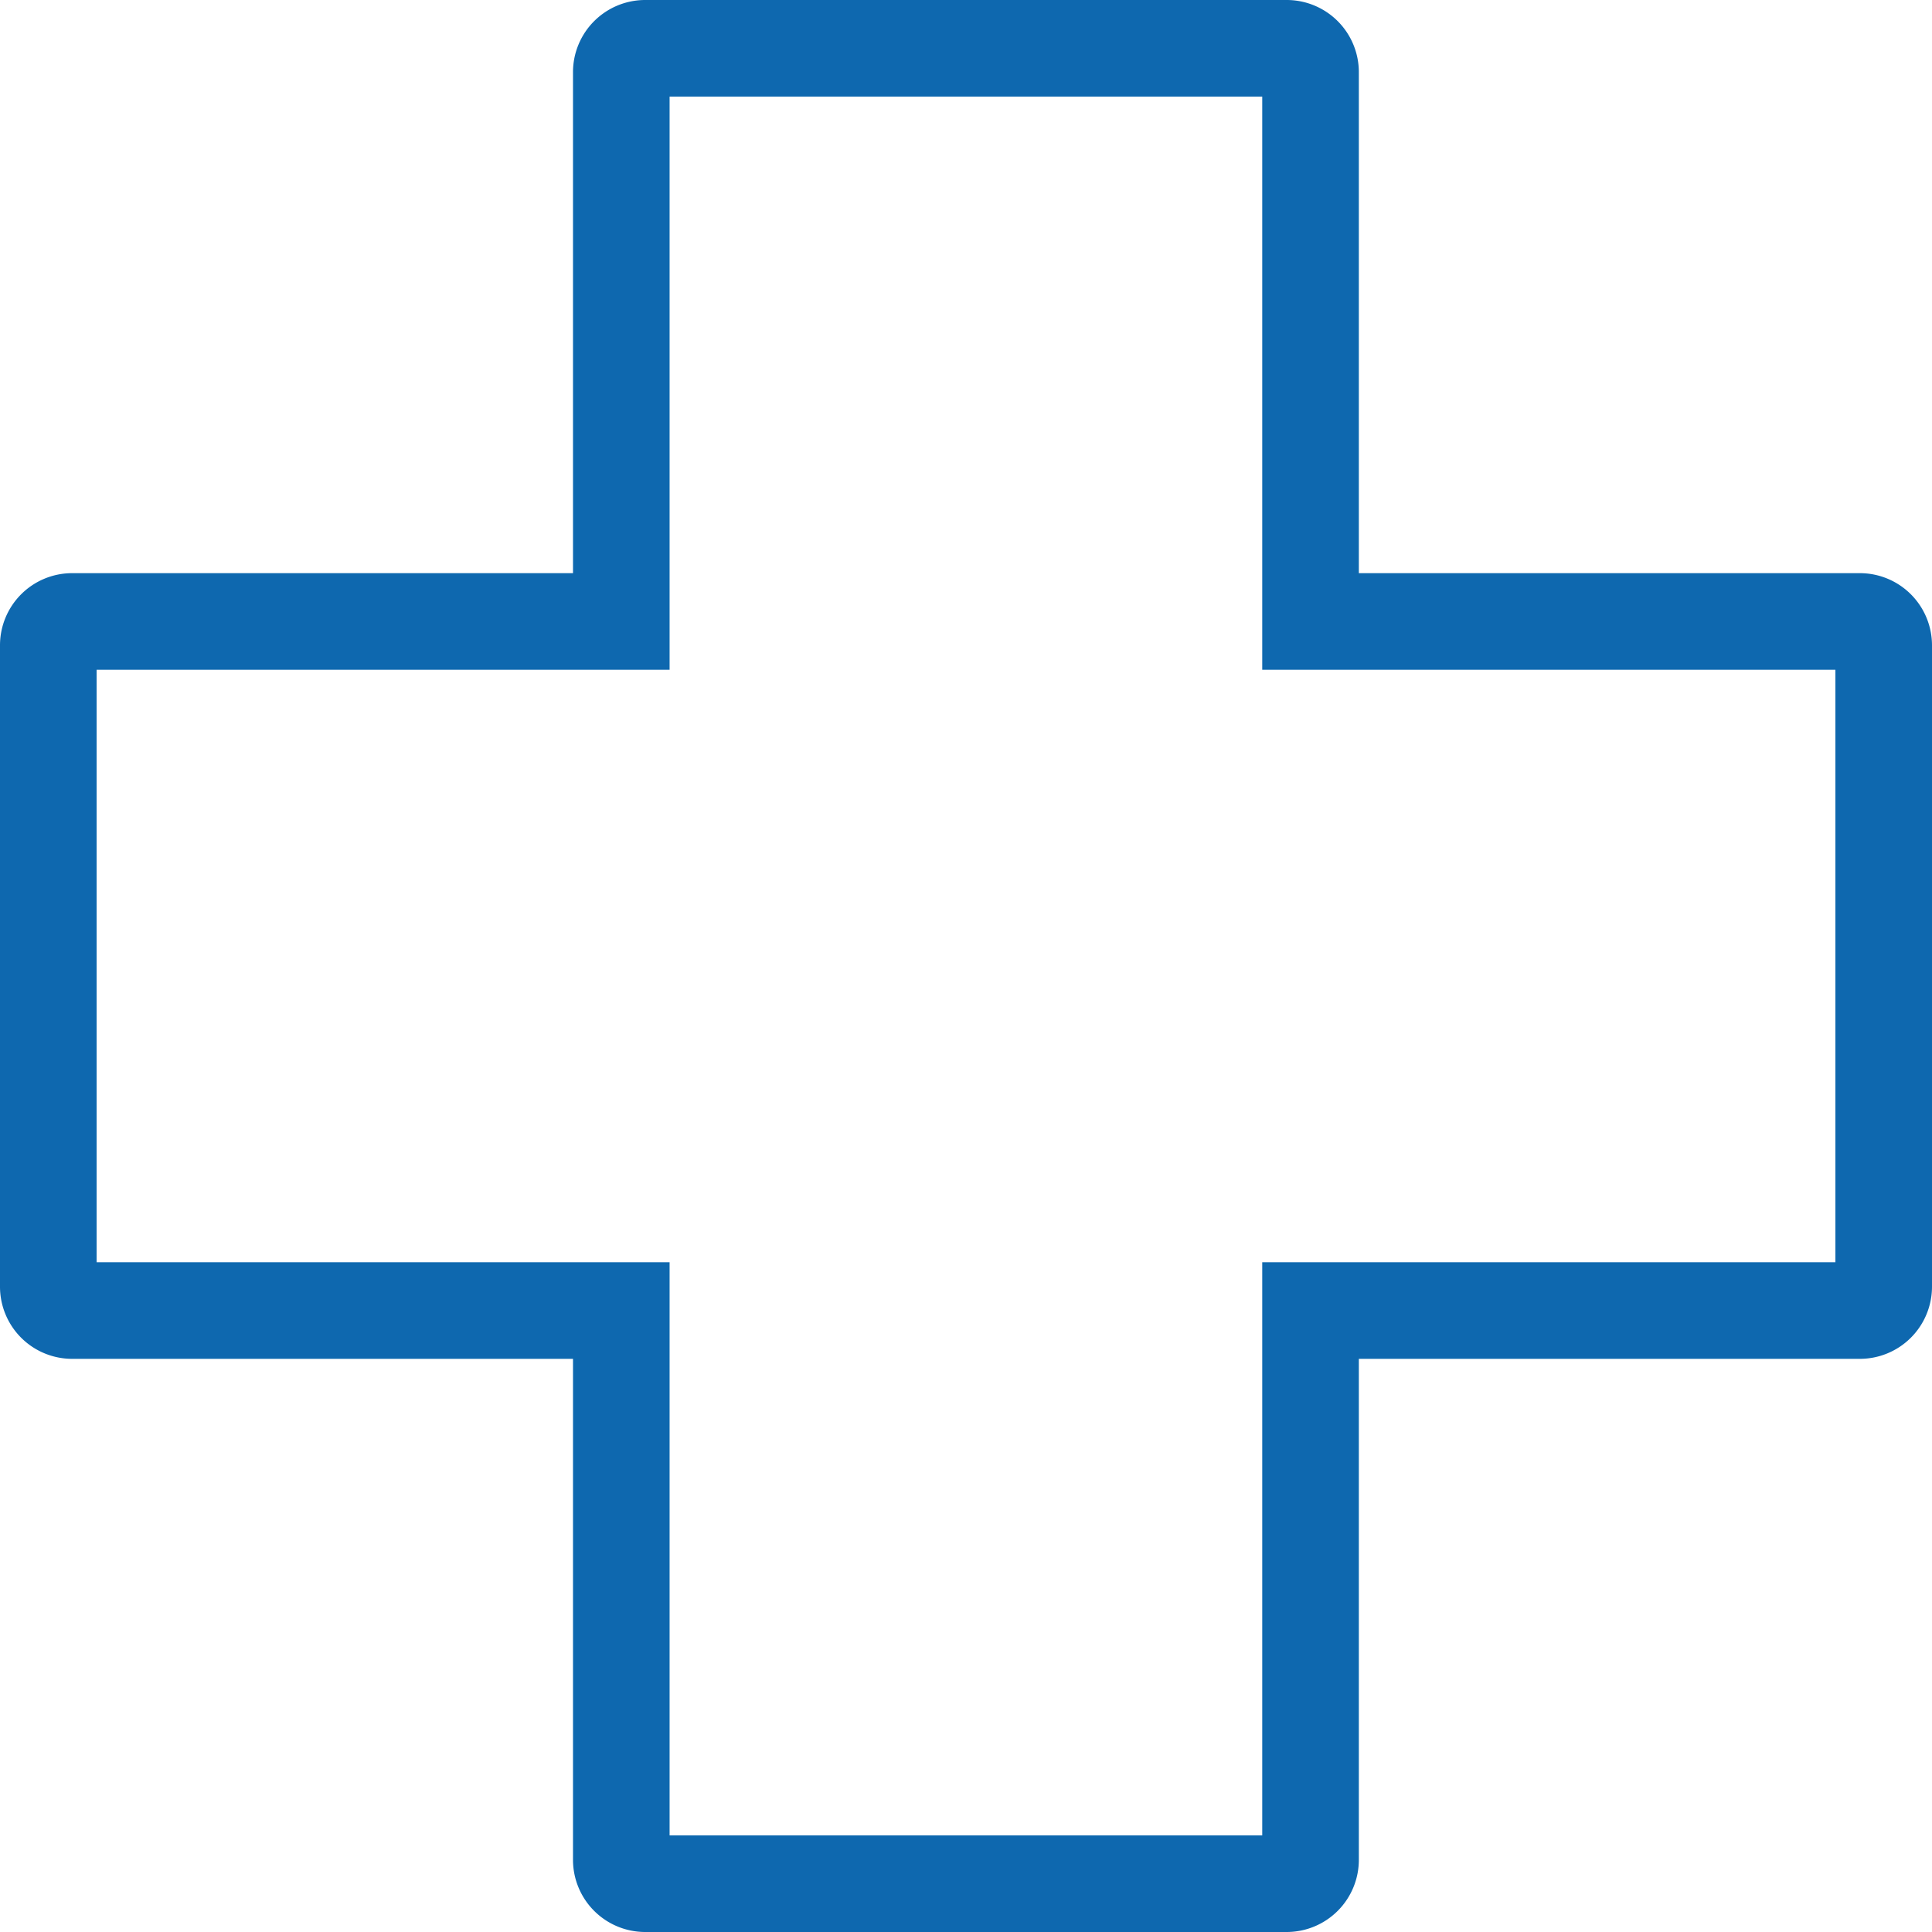 <svg id="ind-icon-3" xmlns="http://www.w3.org/2000/svg" xmlns:xlink="http://www.w3.org/1999/xlink" width="60" height="60" viewBox="0 0 60 60">
  <defs>
    <clipPath id="clip-path">
      <rect id="Rectangle_4531" data-name="Rectangle 4531" width="60" height="60" fill="#0e68af"/>
    </clipPath>
  </defs>
  <g id="Group_22265" data-name="Group 22265" clip-path="url(#clip-path)">
    <path id="Path_98" data-name="Path 98" d="M39.2,3V20.8H57V39.2H39.2V57H20.795V39.2H3V20.8H20.795V3Zm.759-3H20.037a2.242,2.242,0,0,0-2.242,2.241V17.8H2.241A2.241,2.241,0,0,0,0,20.037V39.963A2.241,2.241,0,0,0,2.241,42.2H17.795V57.759A2.242,2.242,0,0,0,20.037,60H39.963A2.241,2.241,0,0,0,42.2,57.759V42.2H57.759A2.241,2.241,0,0,0,60,39.963V20.037A2.241,2.241,0,0,0,57.759,17.8H42.2V2.241A2.241,2.241,0,0,0,39.963,0" fill="#0e68af"/>
  </g>
</svg>
